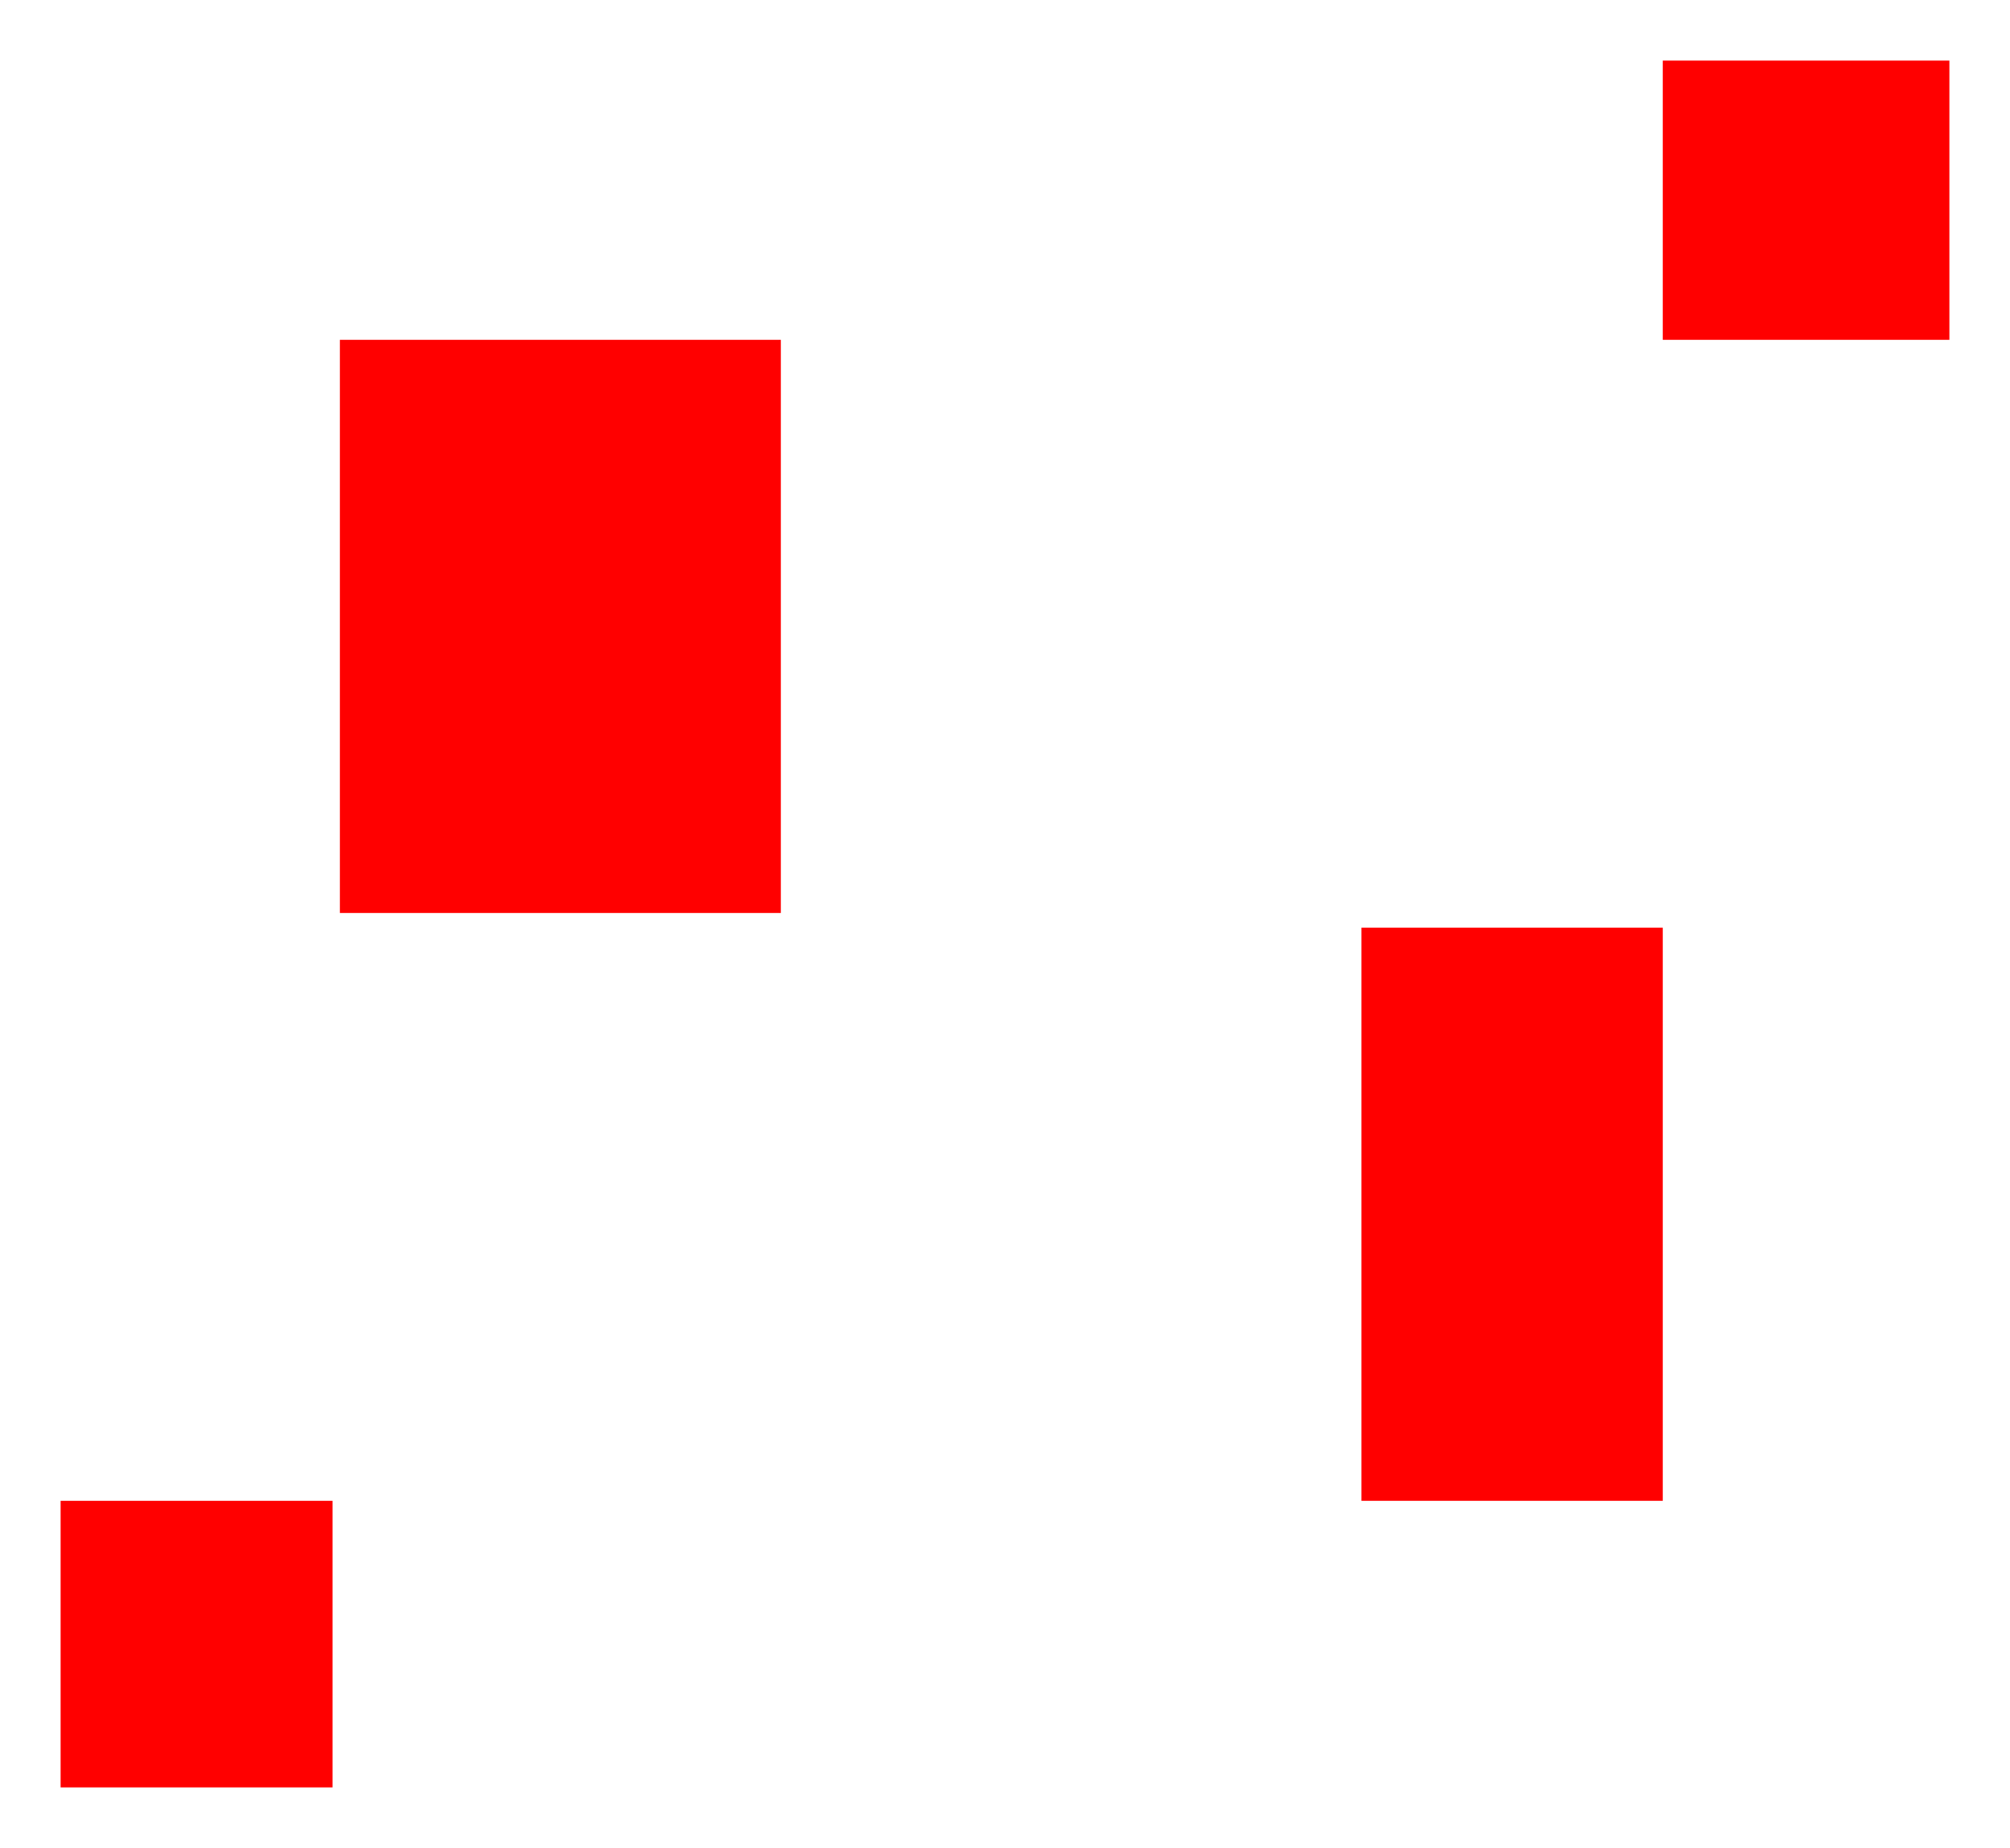 <?xml version="1.0" standalone="no"?>
<svg id="Vector3" width="199" height="183" viewBox="0 0 199 183" fill="none" xmlns="http://www.w3.org/2000/svg" style="max-width: 100%; max-height: 100%;">
<path d="M77.307 33.651V60.575V90.409H33.65V33.651H77.307H106.412V59.119V61.302H107.868H164.623V91.864V148.621H134.79V91.864H164.623V61.302H107.868H106.412V59.119V33.651H77.307Z" fill="#FF0000" stroke-dasharray="0,0,0,665.067"><animate attributeType="XML" attributeName="stroke-dasharray" repeatCount="1" dur="10s" values="0,0,0,665.067; 
          0,332.534,332.534,0; 
          665.067,0,0,0" keyTimes="0; 0.5; 1" fill="freeze"></animate></path>
<path d="M6 148.621H32.922V177H6V148.621Z" fill="#FF0000" stroke-dasharray="0,0,0,110.602"><animate attributeType="XML" attributeName="stroke-dasharray" repeatCount="1" dur="10s" values="0,0,0,110.602; 
          0,55.301,55.301,0; 
          110.602,0,0,0" keyTimes="0; 0.5; 1" fill="freeze"></animate></path>
<path d="M193 33.651H164.623V6H193V33.651Z" fill="#FF0000" stroke-dasharray="0,0,0,112.056"><animate attributeType="XML" attributeName="stroke-dasharray" repeatCount="1" dur="10s" values="0,0,0,112.056; 
          0,56.028,56.028,0; 
          112.056,0,0,0" keyTimes="0; 0.5; 1" fill="freeze"></animate></path>
<path d="M6 70.034V8.183H77.307V60.575M77.307 60.575H56.934M77.307 60.575V90.409H33.65V33.651H106.412V59.119V154.443V61.302H107.868H164.623V148.621H134.79V91.864H193V177H114.416M99.864 177H77.307V148.621H6V177H32.922V117.332H6V83.132M106.412 6H134.79V33.651H193V6H164.623V61.032L193 61.302V90.409" stroke="black" stroke-width="11" stroke-dasharray="0,0,0,1658.036"><animate attributeType="XML" attributeName="stroke-dasharray" repeatCount="1" dur="10s" values="0,0,0,1658.036; 
          0,829.018,829.018,0; 
          1658.036,0,0,0" keyTimes="0; 0.5; 1" fill="freeze"></animate></path>
</svg>